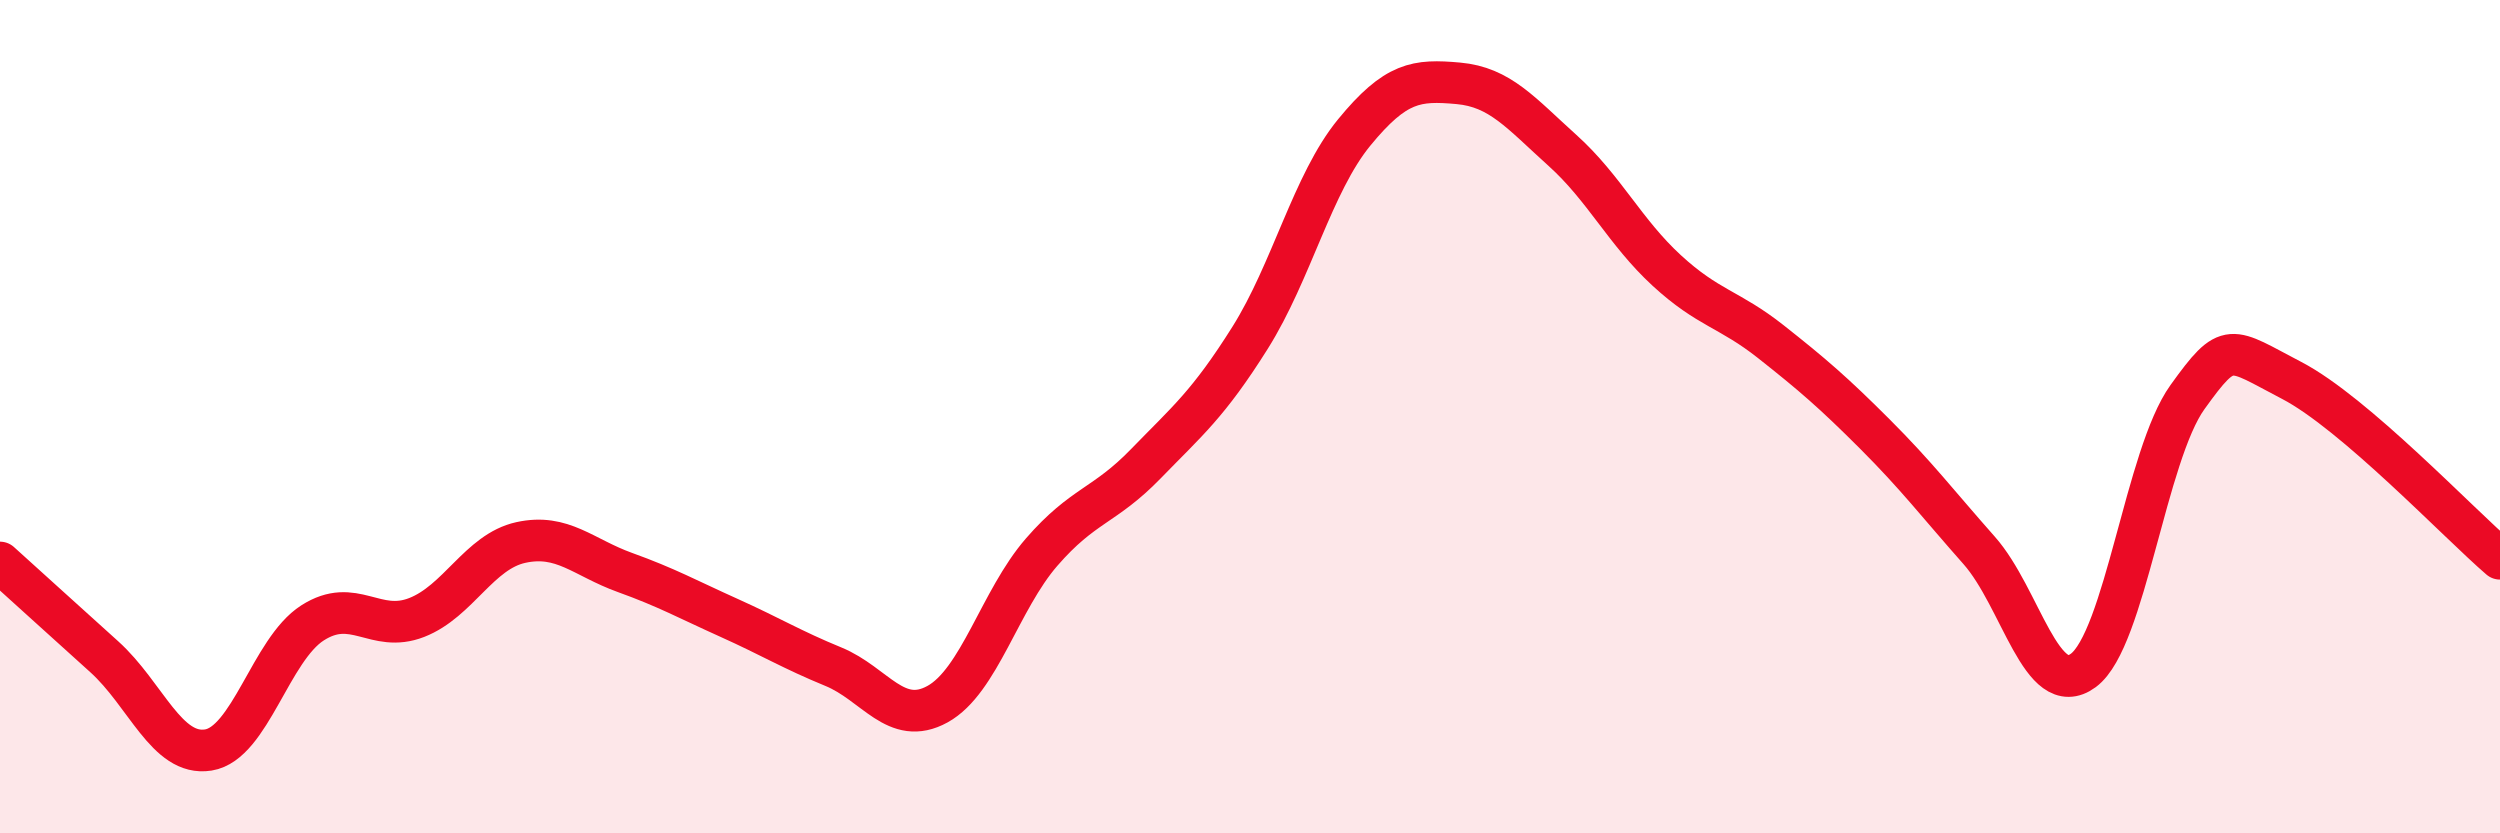 
    <svg width="60" height="20" viewBox="0 0 60 20" xmlns="http://www.w3.org/2000/svg">
      <path
        d="M 0,13.5 C 0.5,13.95 1.5,14.86 2.5,15.76 C 3.5,16.66 4,18.16 5,18 C 6,17.84 6.5,15.59 7.5,14.95 C 8.5,14.31 9,15.21 10,14.82 C 11,14.43 11.5,13.24 12.5,13.02 C 13.5,12.8 14,13.38 15,13.74 C 16,14.1 16.5,14.38 17.5,14.83 C 18.5,15.28 19,15.59 20,16 C 21,16.41 21.5,17.45 22.5,16.9 C 23.5,16.35 24,14.4 25,13.25 C 26,12.1 26.5,12.16 27.5,11.13 C 28.5,10.1 29,9.7 30,8.11 C 31,6.52 31.5,4.4 32.5,3.18 C 33.5,1.96 34,1.91 35,2 C 36,2.09 36.5,2.71 37.5,3.61 C 38.5,4.51 39,5.57 40,6.49 C 41,7.41 41.5,7.41 42.5,8.2 C 43.5,8.99 44,9.42 45,10.42 C 46,11.42 46.5,12.08 47.5,13.21 C 48.5,14.34 49,16.83 50,16.09 C 51,15.35 51.5,10.92 52.5,9.53 C 53.5,8.14 53.5,8.35 55,9.13 C 56.5,9.91 59,12.55 60,13.41L60 20L0 20Z"
        fill="#EB0A25"
        opacity="0.1"
        stroke-linecap="round"
        stroke-linejoin="round"
      />
      <path
        d="M 0,13.5 C 0.5,13.95 1.5,14.86 2.5,15.76 C 3.5,16.66 4,18.16 5,18 C 6,17.84 6.5,15.59 7.5,14.95 C 8.5,14.31 9,15.21 10,14.82 C 11,14.43 11.5,13.24 12.5,13.02 C 13.5,12.8 14,13.38 15,13.74 C 16,14.1 16.5,14.38 17.5,14.83 C 18.5,15.28 19,15.59 20,16 C 21,16.41 21.5,17.45 22.5,16.9 C 23.5,16.35 24,14.4 25,13.25 C 26,12.1 26.5,12.16 27.5,11.13 C 28.5,10.1 29,9.7 30,8.11 C 31,6.52 31.5,4.4 32.5,3.18 C 33.5,1.96 34,1.91 35,2 C 36,2.09 36.5,2.71 37.5,3.61 C 38.5,4.51 39,5.57 40,6.49 C 41,7.41 41.5,7.41 42.5,8.2 C 43.5,8.99 44,9.42 45,10.42 C 46,11.42 46.5,12.08 47.5,13.21 C 48.5,14.34 49,16.83 50,16.09 C 51,15.35 51.5,10.92 52.5,9.53 C 53.5,8.14 53.5,8.35 55,9.13 C 56.5,9.91 59,12.55 60,13.41"
        stroke="#EB0A25"
        stroke-width="1"
        fill="none"
        stroke-linecap="round"
        stroke-linejoin="round"
      />
    </svg>
  